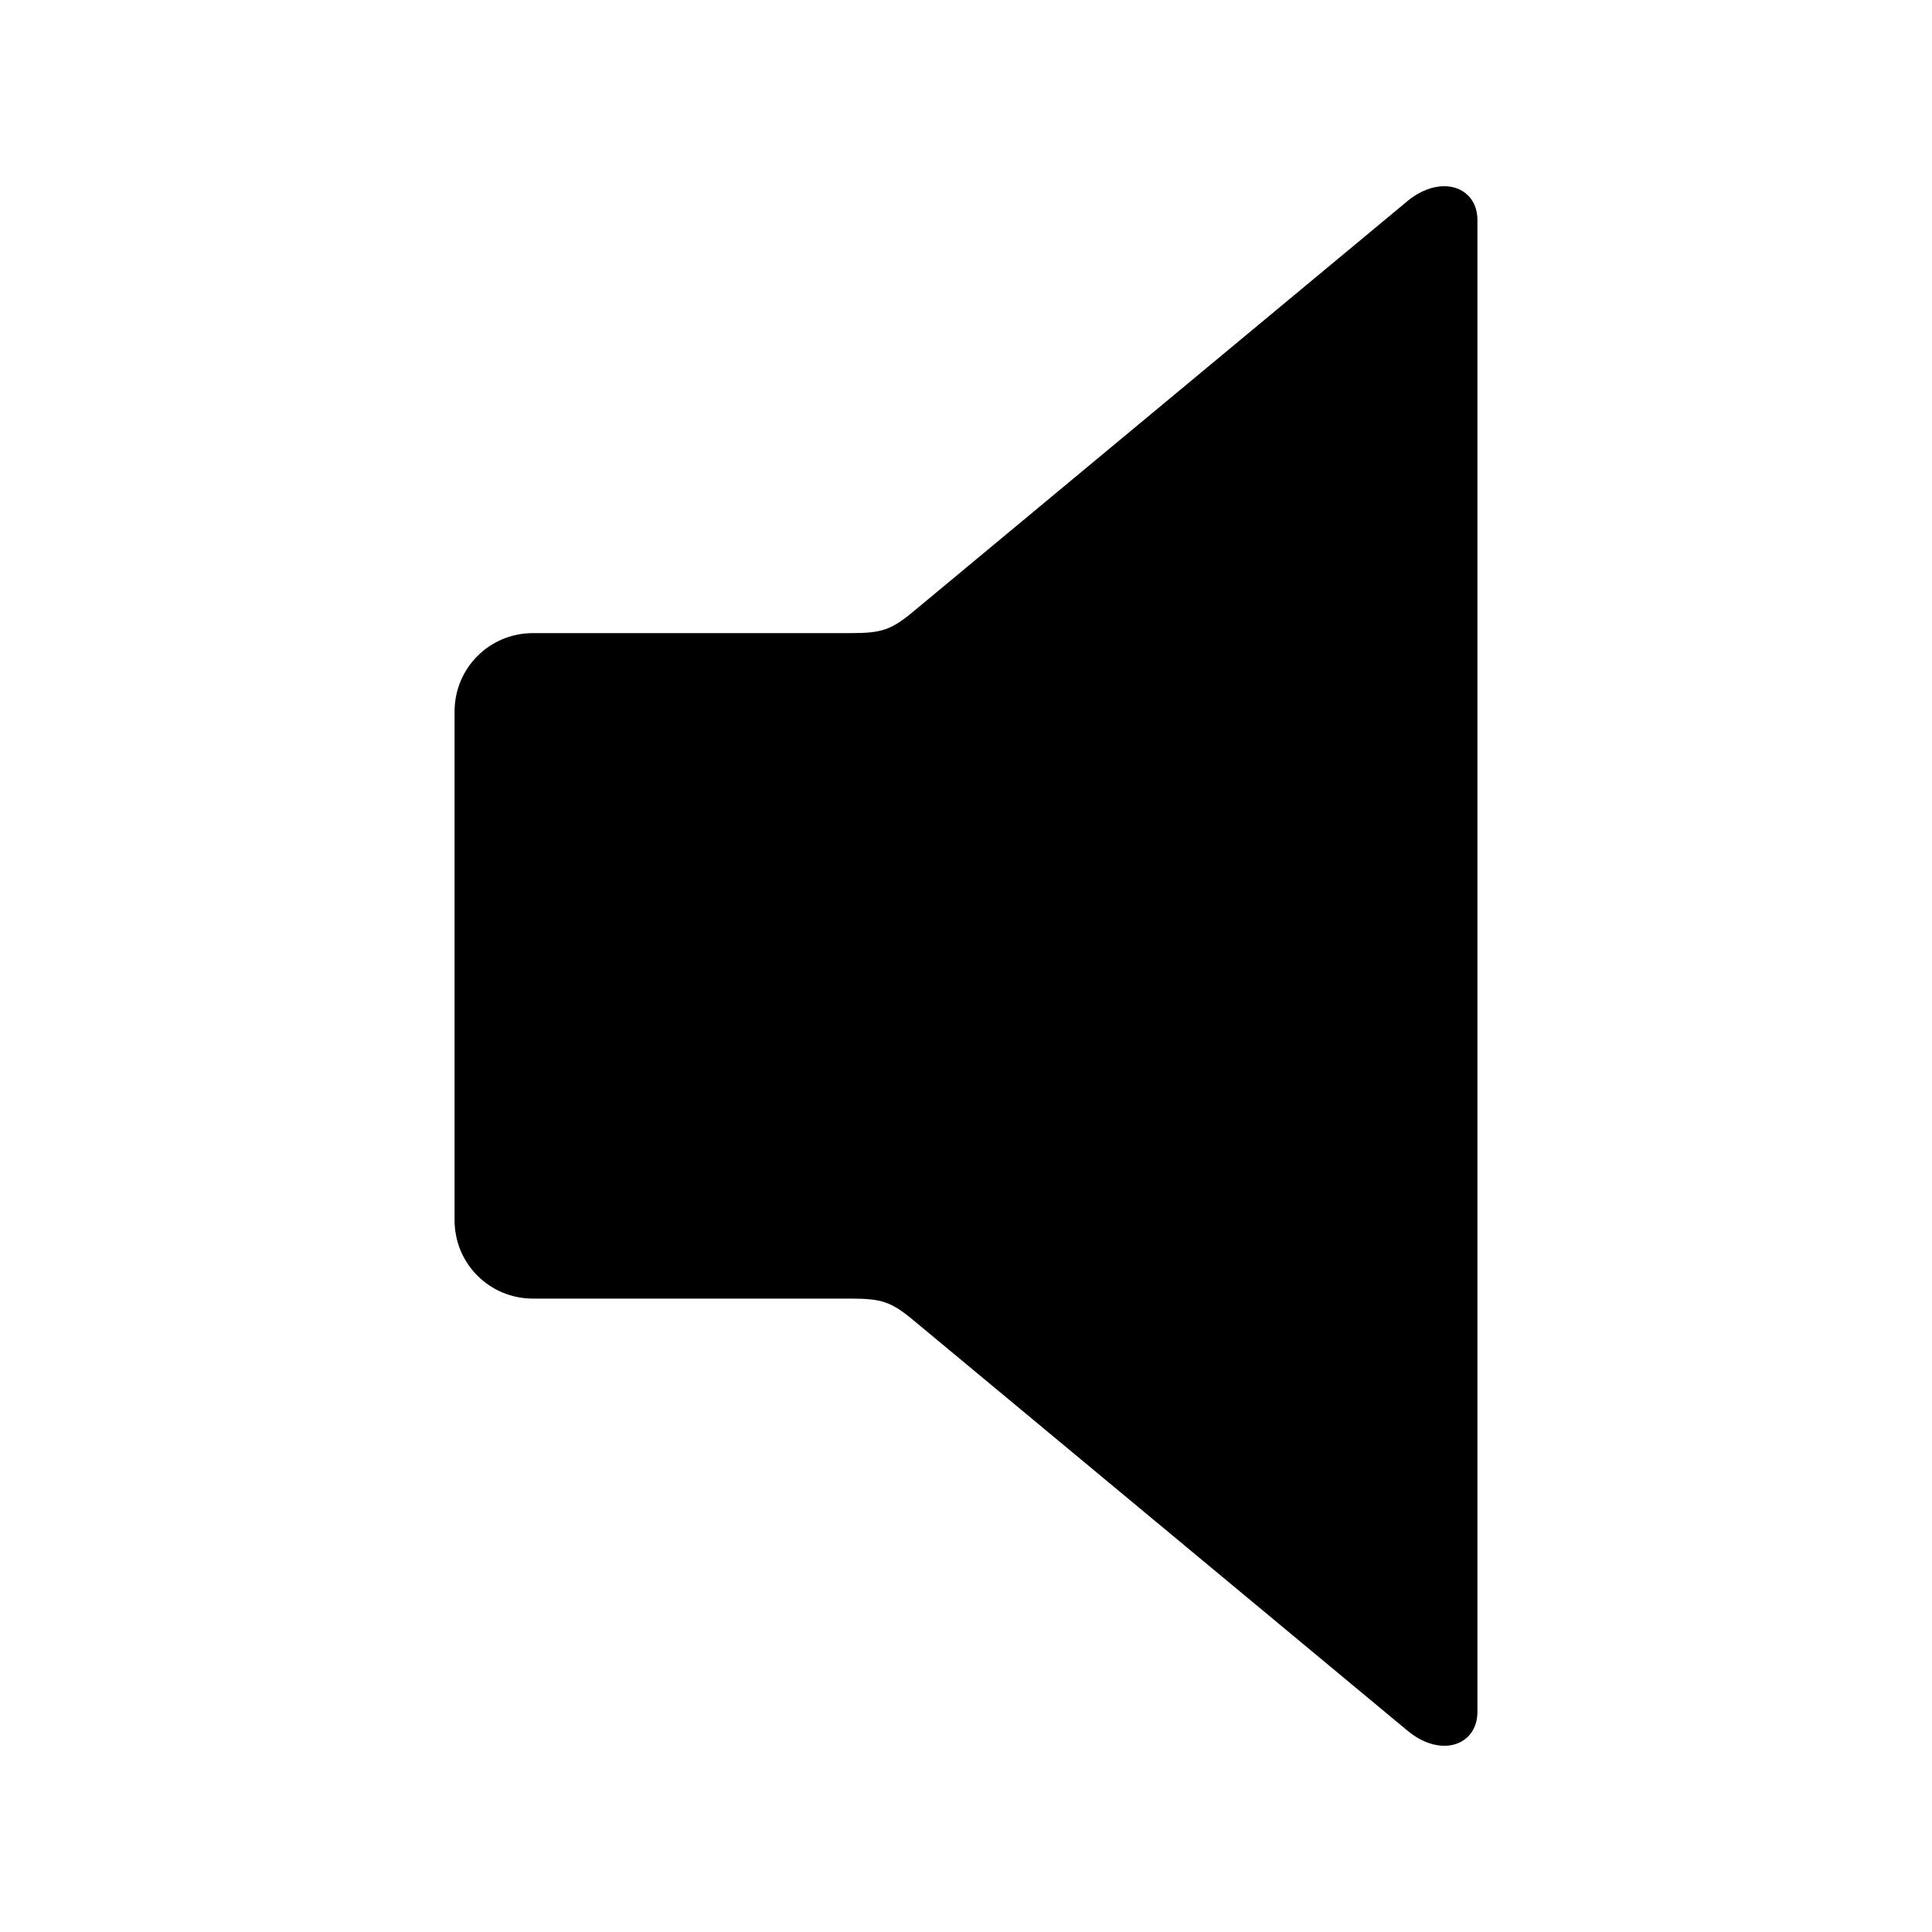 <?xml version="1.0" encoding="UTF-8" standalone="no"?>
<!-- Uploaded to: SVG Repo, www.svgrepo.com, Generator: SVG Repo Mixer Tools -->
<svg xmlns:dc="http://purl.org/dc/elements/1.1/"
     xmlns:cc="http://creativecommons.org/ns#"
     xmlns:rdf="http://www.w3.org/1999/02/22-rdf-syntax-ns#"
     xmlns:svg="http://www.w3.org/2000/svg"
     xmlns="http://www.w3.org/2000/svg"
     xmlns:xlink="http://www.w3.org/1999/xlink"
     width="128" height="128" version="1.1">
    <title>Speeker Icon</title>
    <desc>This is shape (source) for Clarity vector icon theme for gtk</desc>
    <path d="m 95.693,12.337 c -0.742,-0.002 -1.609,0.29 -2.449,0.988 L 60.498,40.527 c -1.46,1.213 -2.101,1.418 -4.125,1.418 l -21.057,0 c -2.888,0 -5.2,2.312 -5.2,5.2 l 0,33.691 c 0,2.888 2.312,5.2 5.2,5.2 l 21.057,0 c 2.024,0 2.665,0.205 4.125,1.418 l 32.745,27.202 c 2.242,1.862 4.641,0.964 4.641,-1.246 l 0,-98.838 c 0,-1.382 -0.955,-2.232 -2.192,-2.235 z"/>
</svg>